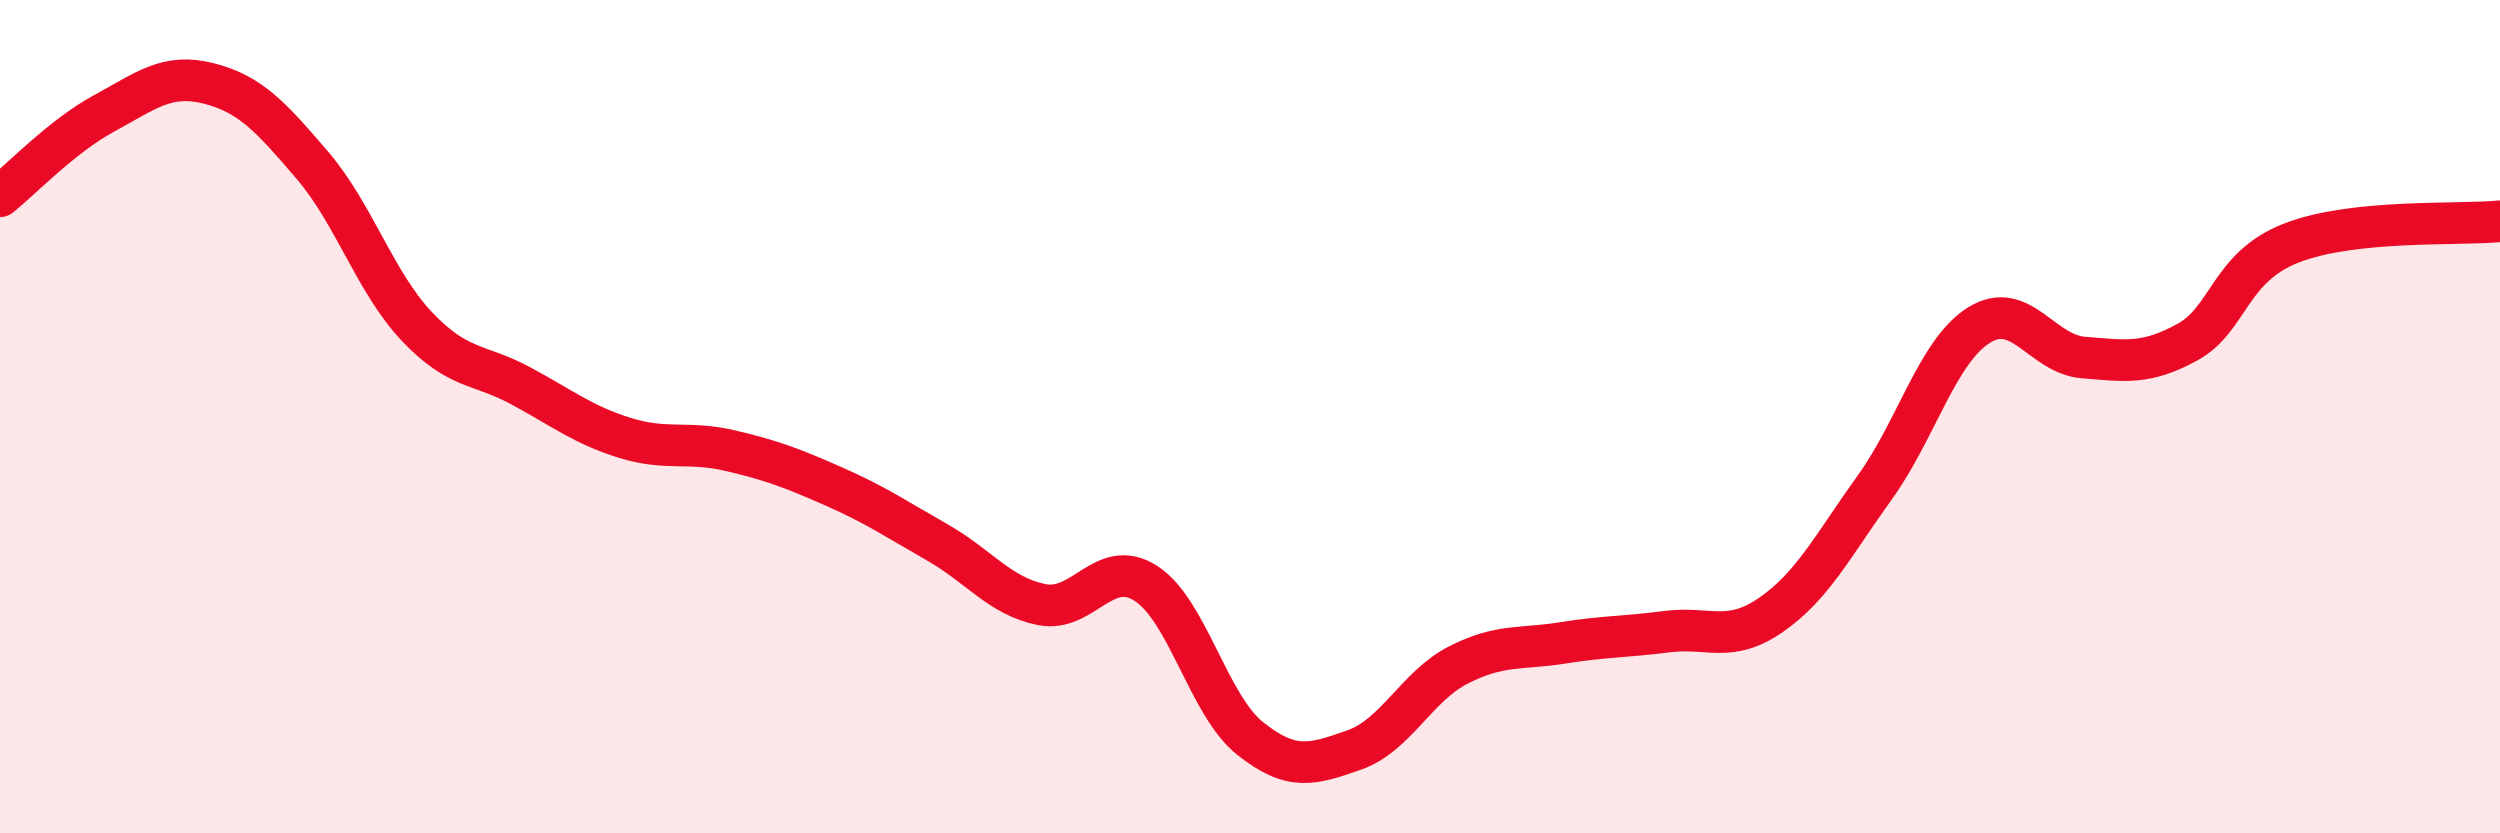 
    <svg width="60" height="20" viewBox="0 0 60 20" xmlns="http://www.w3.org/2000/svg">
      <path
        d="M 0,4.71 C 0.5,4.31 1.5,3.26 2.5,2.72 C 3.5,2.18 4,1.75 5,2 C 6,2.25 6.5,2.8 7.5,3.97 C 8.5,5.14 9,6.77 10,7.83 C 11,8.89 11.5,8.72 12.5,9.26 C 13.5,9.8 14,10.2 15,10.51 C 16,10.82 16.5,10.58 17.5,10.81 C 18.5,11.04 19,11.23 20,11.67 C 21,12.11 21.5,12.45 22.5,13.02 C 23.5,13.59 24,14.31 25,14.51 C 26,14.71 26.5,13.36 27.5,14 C 28.5,14.64 29,16.92 30,17.72 C 31,18.52 31.5,18.35 32.5,18 C 33.5,17.65 34,16.47 35,15.96 C 36,15.45 36.5,15.59 37.5,15.43 C 38.5,15.27 39,15.29 40,15.16 C 41,15.03 41.5,15.45 42.5,14.76 C 43.5,14.07 44,13.08 45,11.69 C 46,10.3 46.5,8.42 47.5,7.8 C 48.5,7.18 49,8.5 50,8.58 C 51,8.66 51.5,8.76 52.5,8.21 C 53.5,7.66 53.5,6.41 55,5.83 C 56.5,5.25 59,5.41 60,5.31L60 20L0 20Z"
        fill="#EB0A25"
        opacity="0.1"
        stroke-linecap="round"
        stroke-linejoin="round"
      />
      <path
        d="M 0,4.71 C 0.5,4.31 1.5,3.26 2.5,2.72 C 3.5,2.18 4,1.75 5,2 C 6,2.25 6.5,2.8 7.5,3.97 C 8.5,5.14 9,6.77 10,7.83 C 11,8.89 11.5,8.72 12.5,9.26 C 13.5,9.8 14,10.2 15,10.51 C 16,10.82 16.5,10.58 17.5,10.81 C 18.5,11.04 19,11.23 20,11.67 C 21,12.11 21.5,12.45 22.5,13.02 C 23.5,13.59 24,14.31 25,14.51 C 26,14.71 26.5,13.36 27.5,14 C 28.5,14.64 29,16.92 30,17.72 C 31,18.52 31.5,18.35 32.5,18 C 33.5,17.65 34,16.47 35,15.96 C 36,15.45 36.5,15.59 37.5,15.43 C 38.5,15.27 39,15.29 40,15.16 C 41,15.03 41.5,15.45 42.5,14.76 C 43.5,14.07 44,13.08 45,11.69 C 46,10.3 46.5,8.42 47.5,7.8 C 48.5,7.18 49,8.5 50,8.58 C 51,8.66 51.5,8.76 52.5,8.21 C 53.5,7.66 53.5,6.41 55,5.83 C 56.5,5.25 59,5.41 60,5.31"
        stroke="#EB0A25"
        stroke-width="1"
        fill="none"
        stroke-linecap="round"
        stroke-linejoin="round"
      />
    </svg>
  